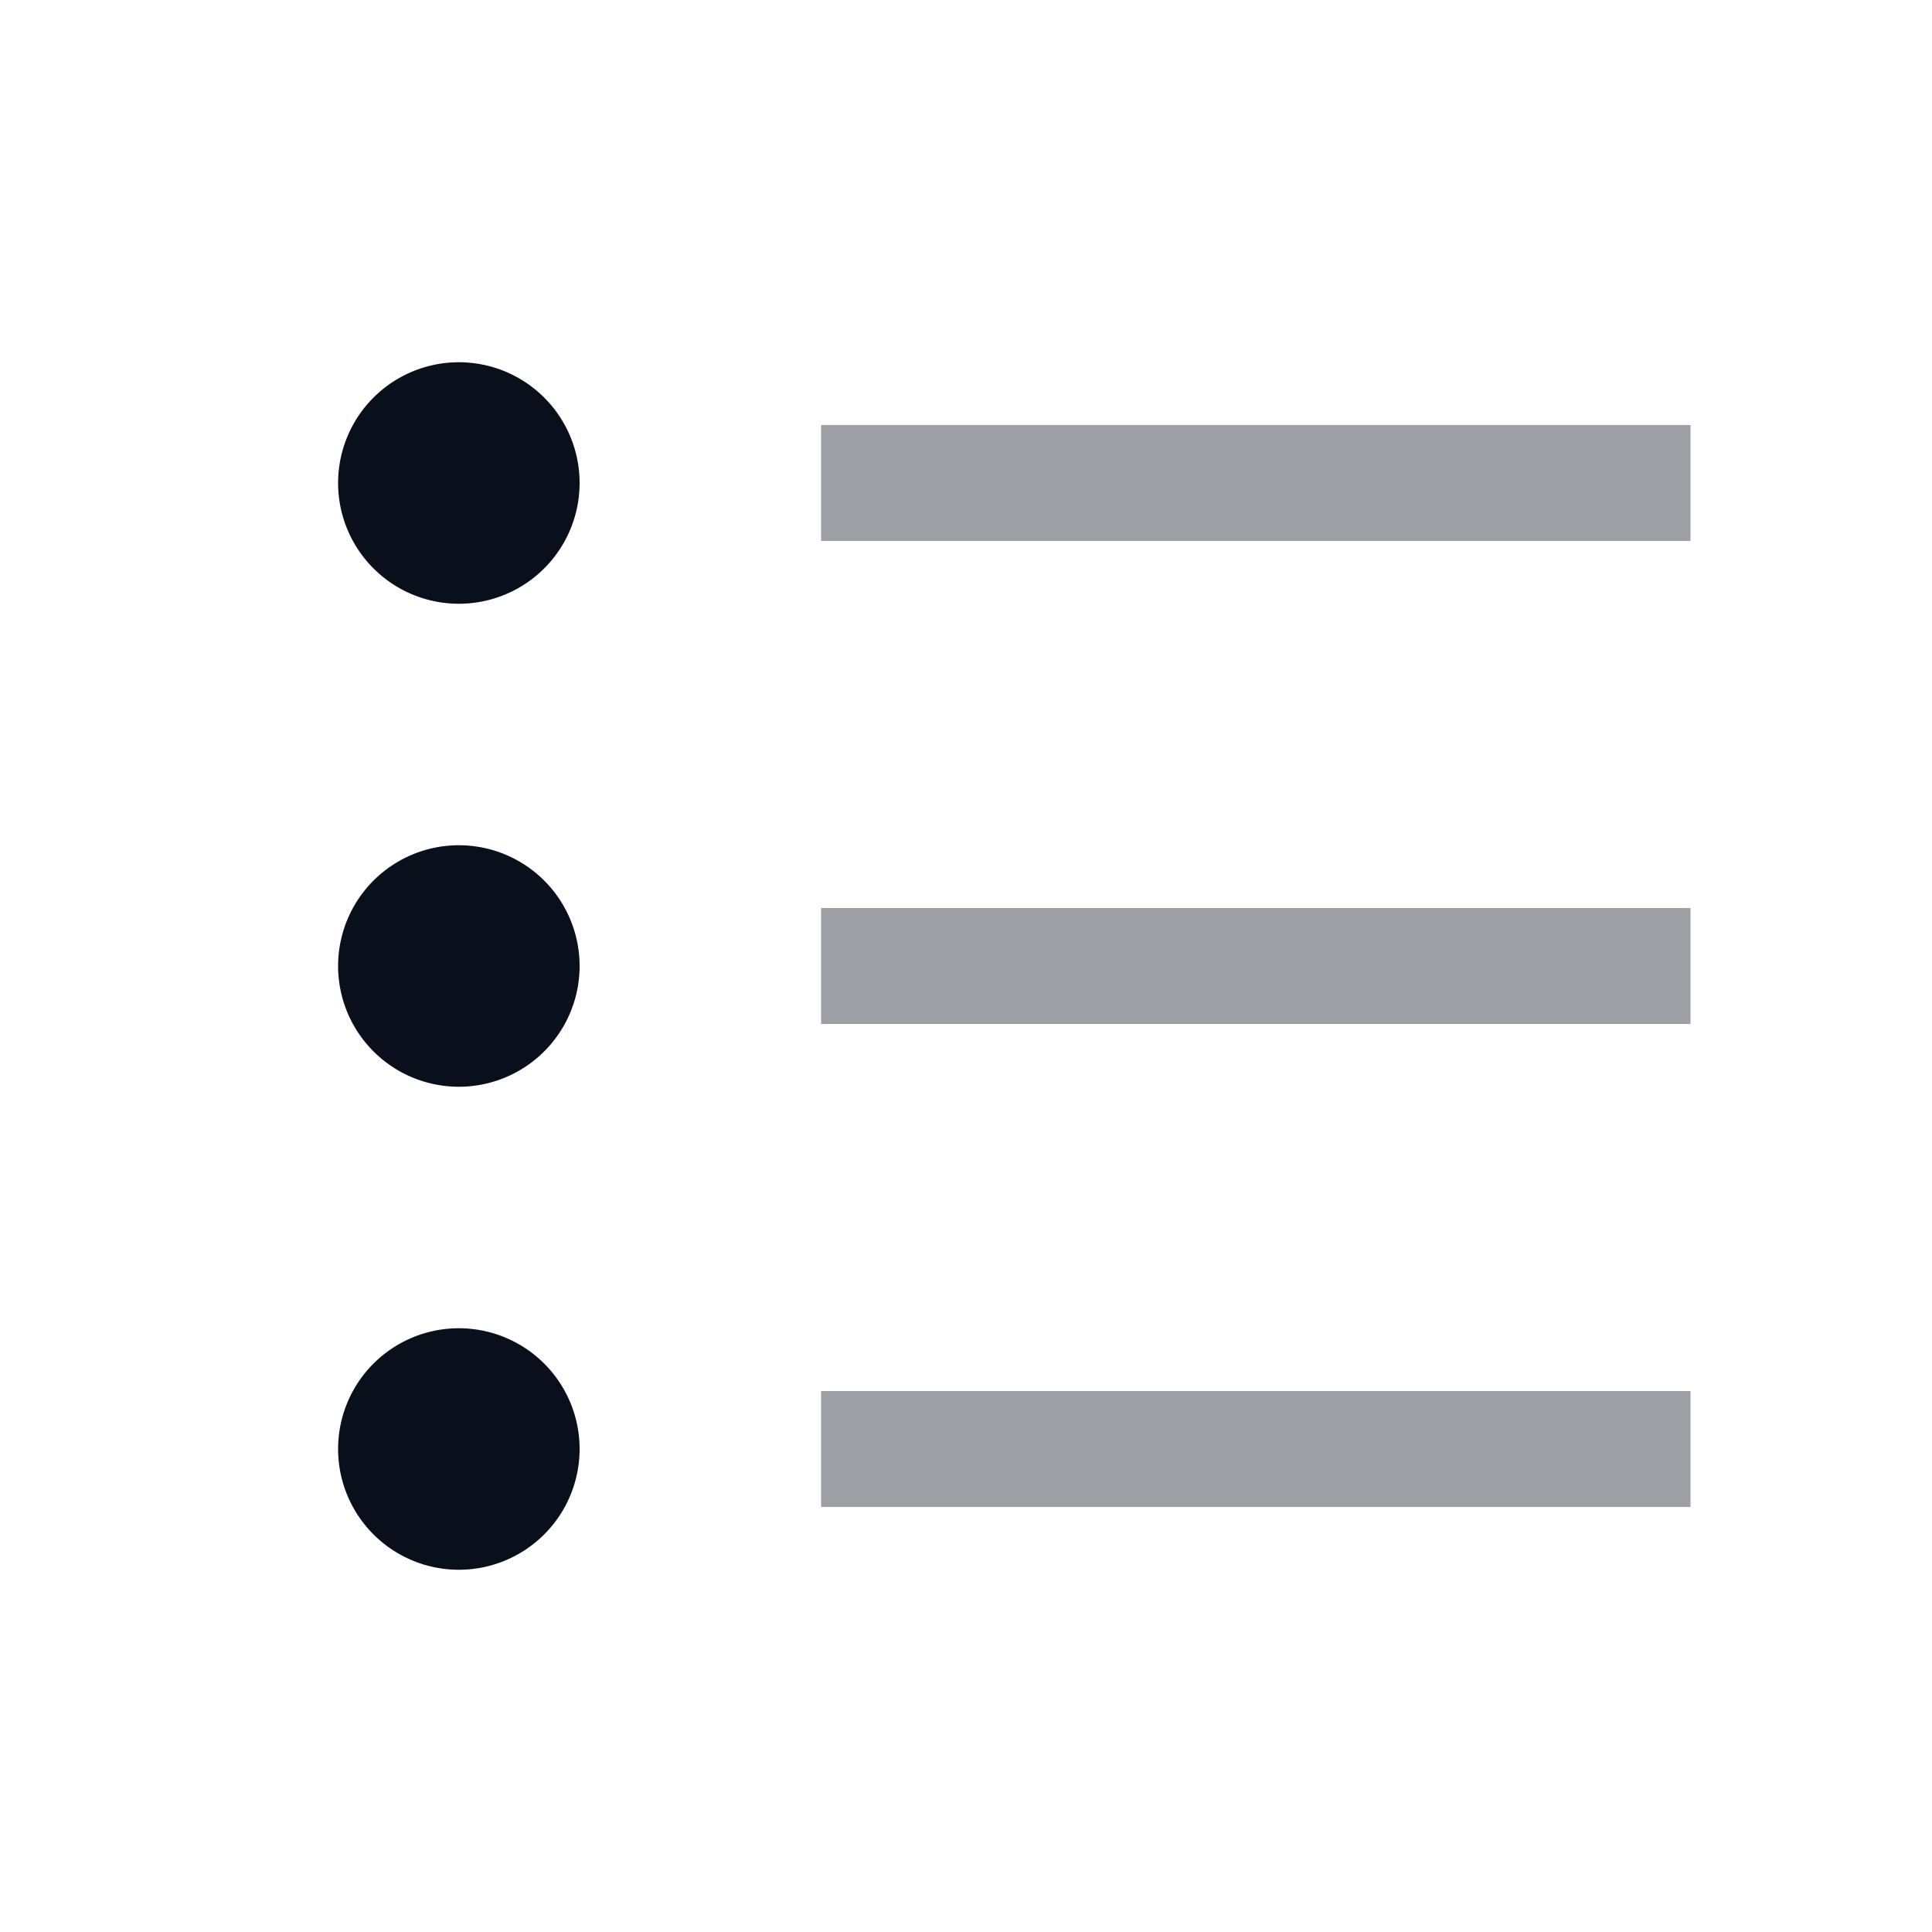 <svg
  xmlns="http://www.w3.org/2000/svg"
  width="20"
  height="20"
  fill="none"
  viewBox="0 0 20 20"
>
  <path
    fill="#09101C"
    fill-rule="evenodd"
    d="M8.5 4.4h9v1.2h-9V4.4Zm0 5h9v1.2h-9V9.4Zm9 5h-9v1.2h9v-1.2Z"
    clip-rule="evenodd"
    opacity=".4"
  />
  <path
    fill="#09101C"
    fill-rule="evenodd"
    d="M6 5a1.25 1.25 0 1 1-2.5 0A1.25 1.25 0 0 1 6 5Zm0 5a1.25 1.25 0 1 1-2.5 0A1.25 1.25 0 0 1 6 10Zm-1.25 6.25a1.25 1.25 0 1 0 0-2.5 1.25 1.25 0 0 0 0 2.5Z"
    clip-rule="evenodd"
  />
</svg>
